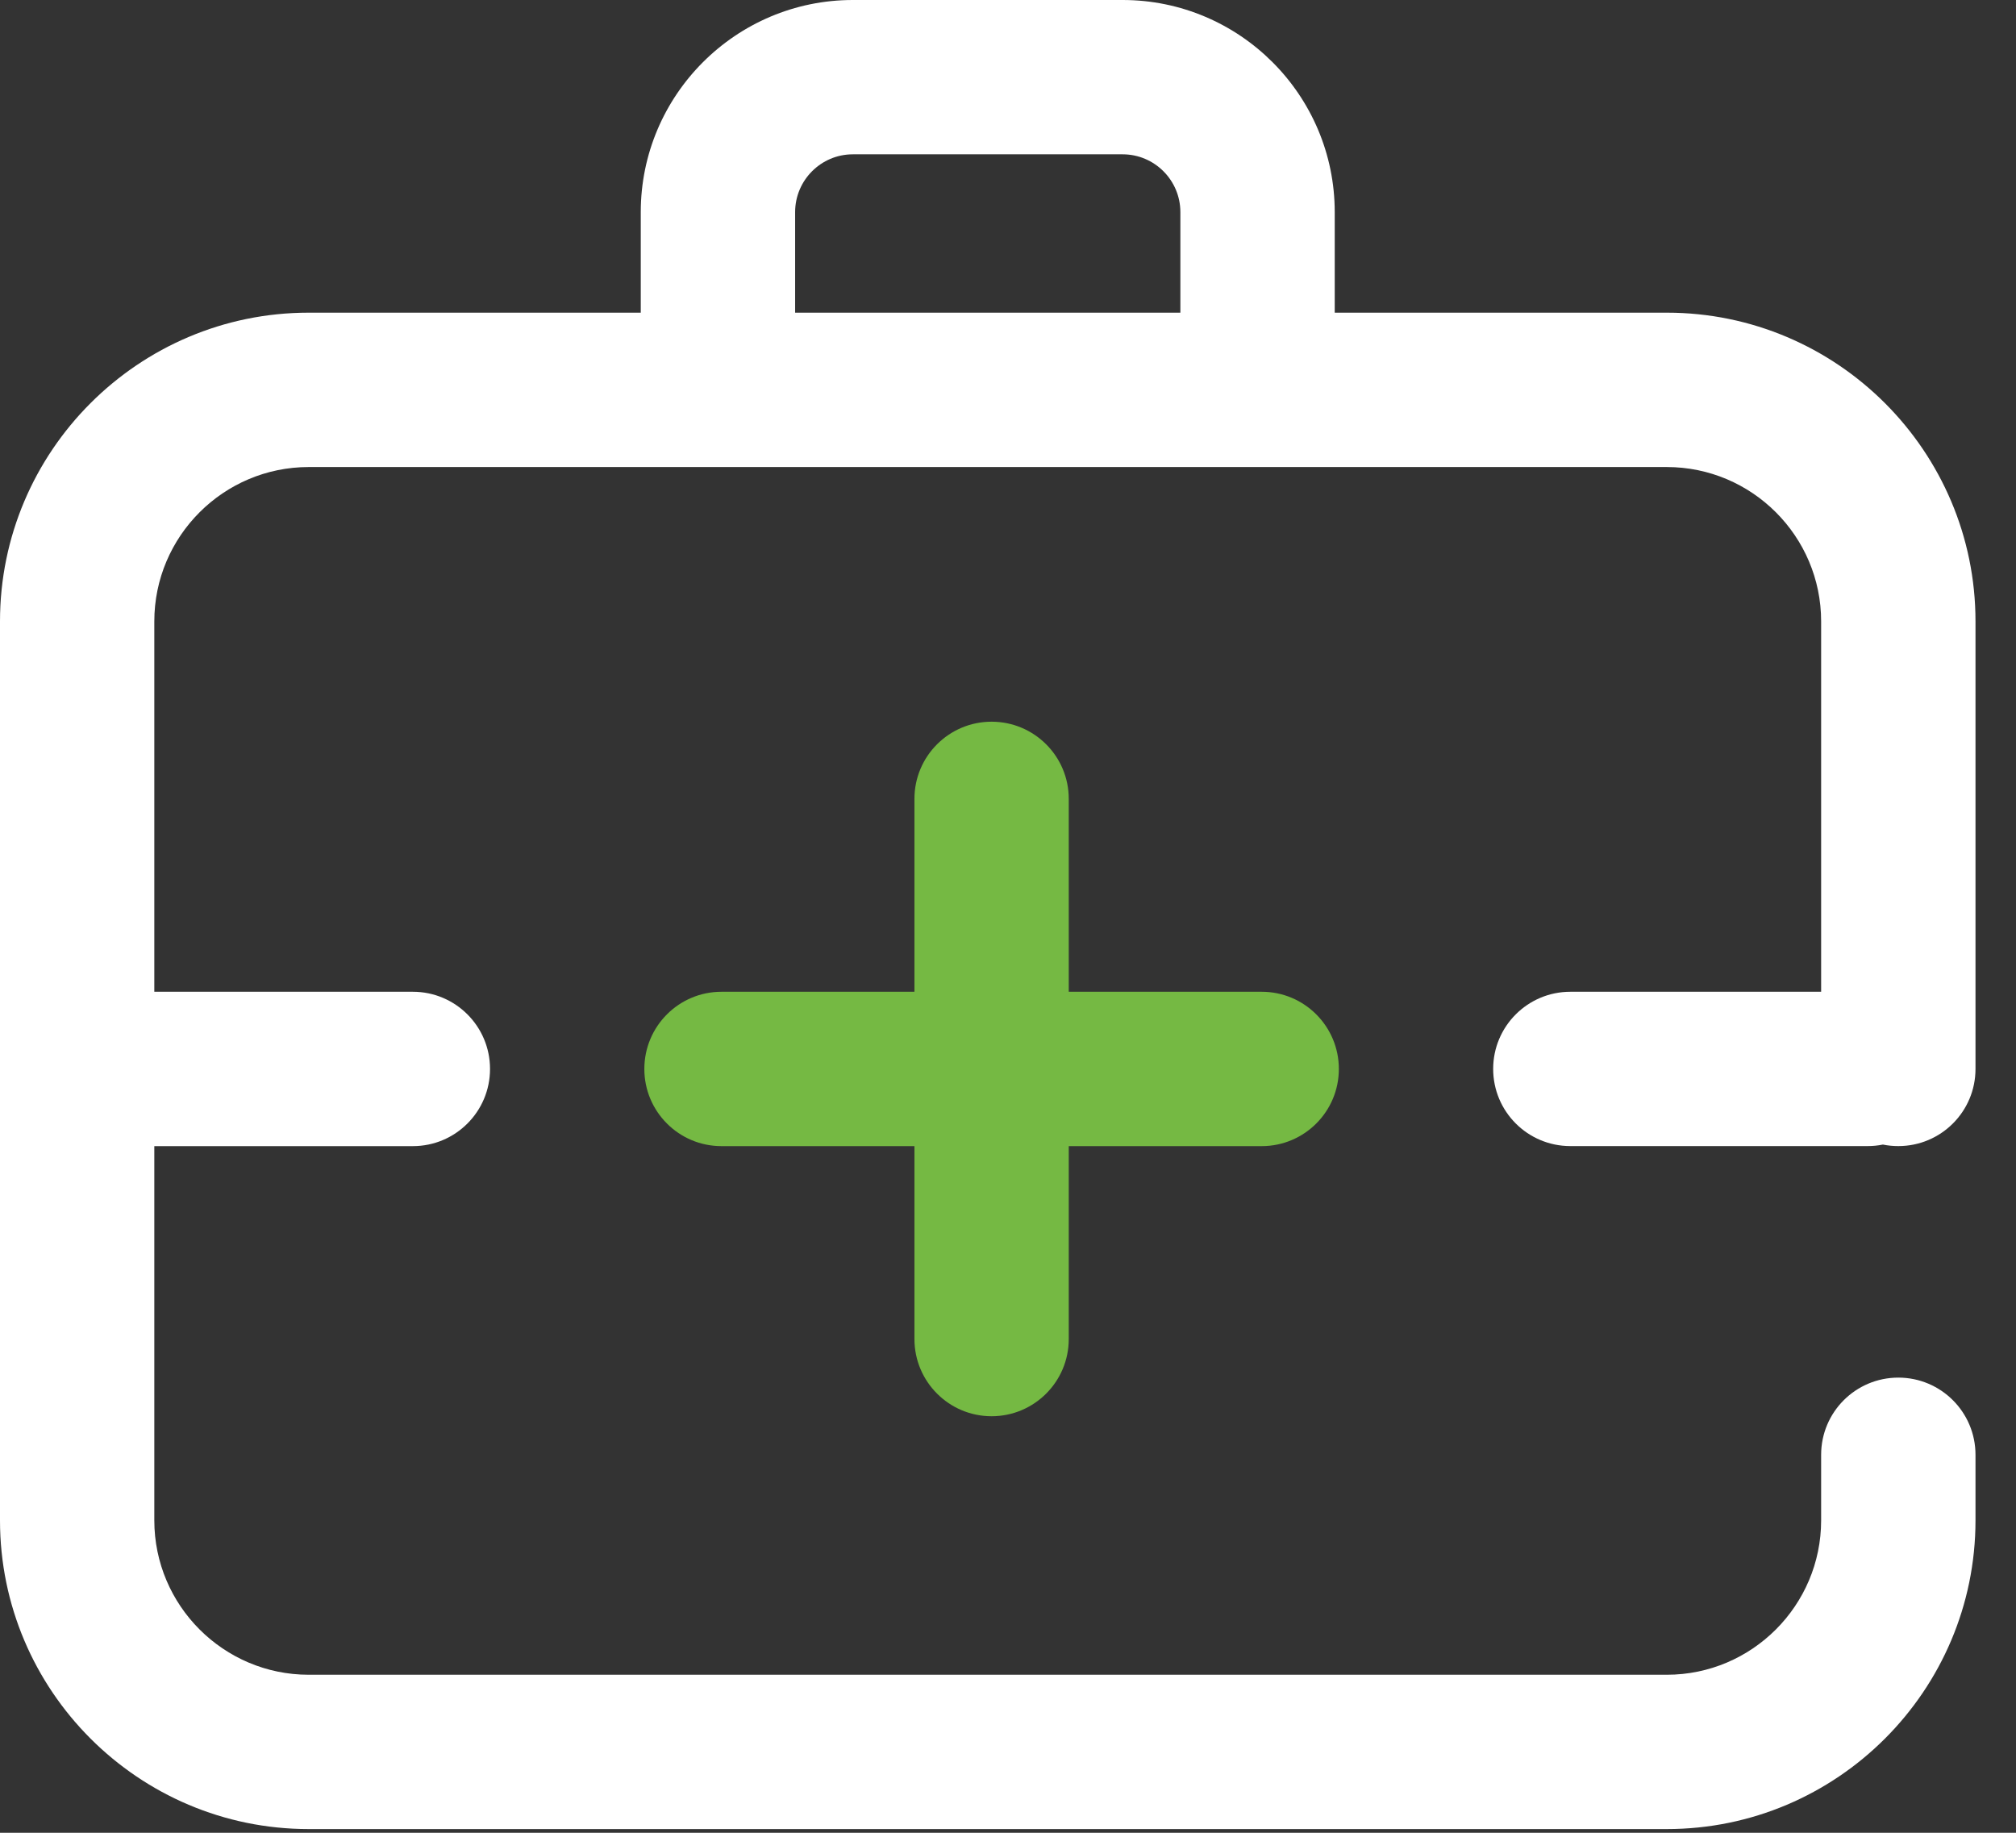 <?xml version="1.0" encoding="UTF-8"?>
<svg width="44px" height="40px" viewBox="0 0 44 40" version="1.1" xmlns="http://www.w3.org/2000/svg" xmlns:xlink="http://www.w3.org/1999/xlink">
    <rect x="0" y="0" width="44" height="40" fill="#333333" stroke="none"/>
    <title>Forensic Accounting</title>
    <g id="Page-1" stroke="none" stroke-width="1" fill="none" fill-rule="evenodd">
        <g id="Gilroy-Gannon---Home-Page" transform="translate(-978, -1432)" fill-rule="nonzero">
            <g id="Our-Services" transform="translate(120, 880)">
                <g id="Forensic-Accounting" transform="translate(828, 512)">
                    <g transform="translate(30, 40)">
                        <path d="M39.747,21.645 L39.747,13.561 C39.747,11.704 38.236,10.193 36.379,10.193 L6.737,10.193 C4.88,10.193 3.368,11.704 3.368,13.561 L3.368,21.645 L9.011,21.645 C9.941,21.645 10.695,22.399 10.695,23.33 C10.695,24.26 9.941,25.014 9.011,25.014 L3.368,25.014 L3.368,33.182 C3.368,35.039 4.88,36.551 6.737,36.551 L36.379,36.551 C38.236,36.551 39.747,35.039 39.747,33.182 L39.747,31.751 C39.747,30.82 40.501,30.066 41.432,30.066 C42.362,30.066 43.116,30.82 43.116,31.751 L43.116,33.182 C43.116,36.897 40.094,39.919 36.379,39.919 L6.737,39.919 C3.022,39.919 0,36.897 0,33.182 L0,13.561 C0,9.846 3.022,6.824 6.737,6.824 L13.985,6.824 L13.985,4.629 C13.985,2.076 16.062,0 18.613,0 L24.502,0 C27.054,0 29.131,2.076 29.131,4.629 L29.131,6.824 L36.379,6.824 C40.094,6.824 43.116,9.846 43.116,13.561 L43.116,23.329 C43.116,24.26 42.362,25.013 41.432,25.013 C41.316,25.013 41.204,25.002 41.095,24.98 C40.986,25.002 40.873,25.013 40.758,25.013 L34.274,25.013 C33.343,25.013 32.589,24.26 32.589,23.329 C32.589,22.399 33.343,21.645 34.274,21.645 L39.747,21.645 L39.747,21.645 Z M17.354,6.824 L25.762,6.824 L25.762,4.629 C25.762,3.934 25.197,3.368 24.502,3.368 L18.613,3.368 C17.919,3.368 17.354,3.934 17.354,4.629 L17.354,6.824 Z" id="Shape" fill="#FFFFFF"></path>
                        <path d="M19.958,29.224 L19.958,25.014 L15.747,25.014 C14.817,25.014 14.063,24.26 14.063,23.33 C14.063,22.399 14.817,21.645 15.747,21.645 L19.958,21.645 L19.958,17.435 C19.958,16.505 20.712,15.751 21.642,15.751 C22.572,15.751 23.326,16.505 23.326,17.435 L23.326,21.645 L27.537,21.645 C28.467,21.645 29.221,22.399 29.221,23.33 C29.221,24.26 28.467,25.014 27.537,25.014 L23.326,25.014 L23.326,29.224 C23.326,30.155 22.572,30.909 21.642,30.909 C20.712,30.909 19.958,30.154 19.958,29.224 Z" id="Path" fill="#75B943"></path>
                    </g>
                </g>
            </g>
        </g>
    </g>
</svg>